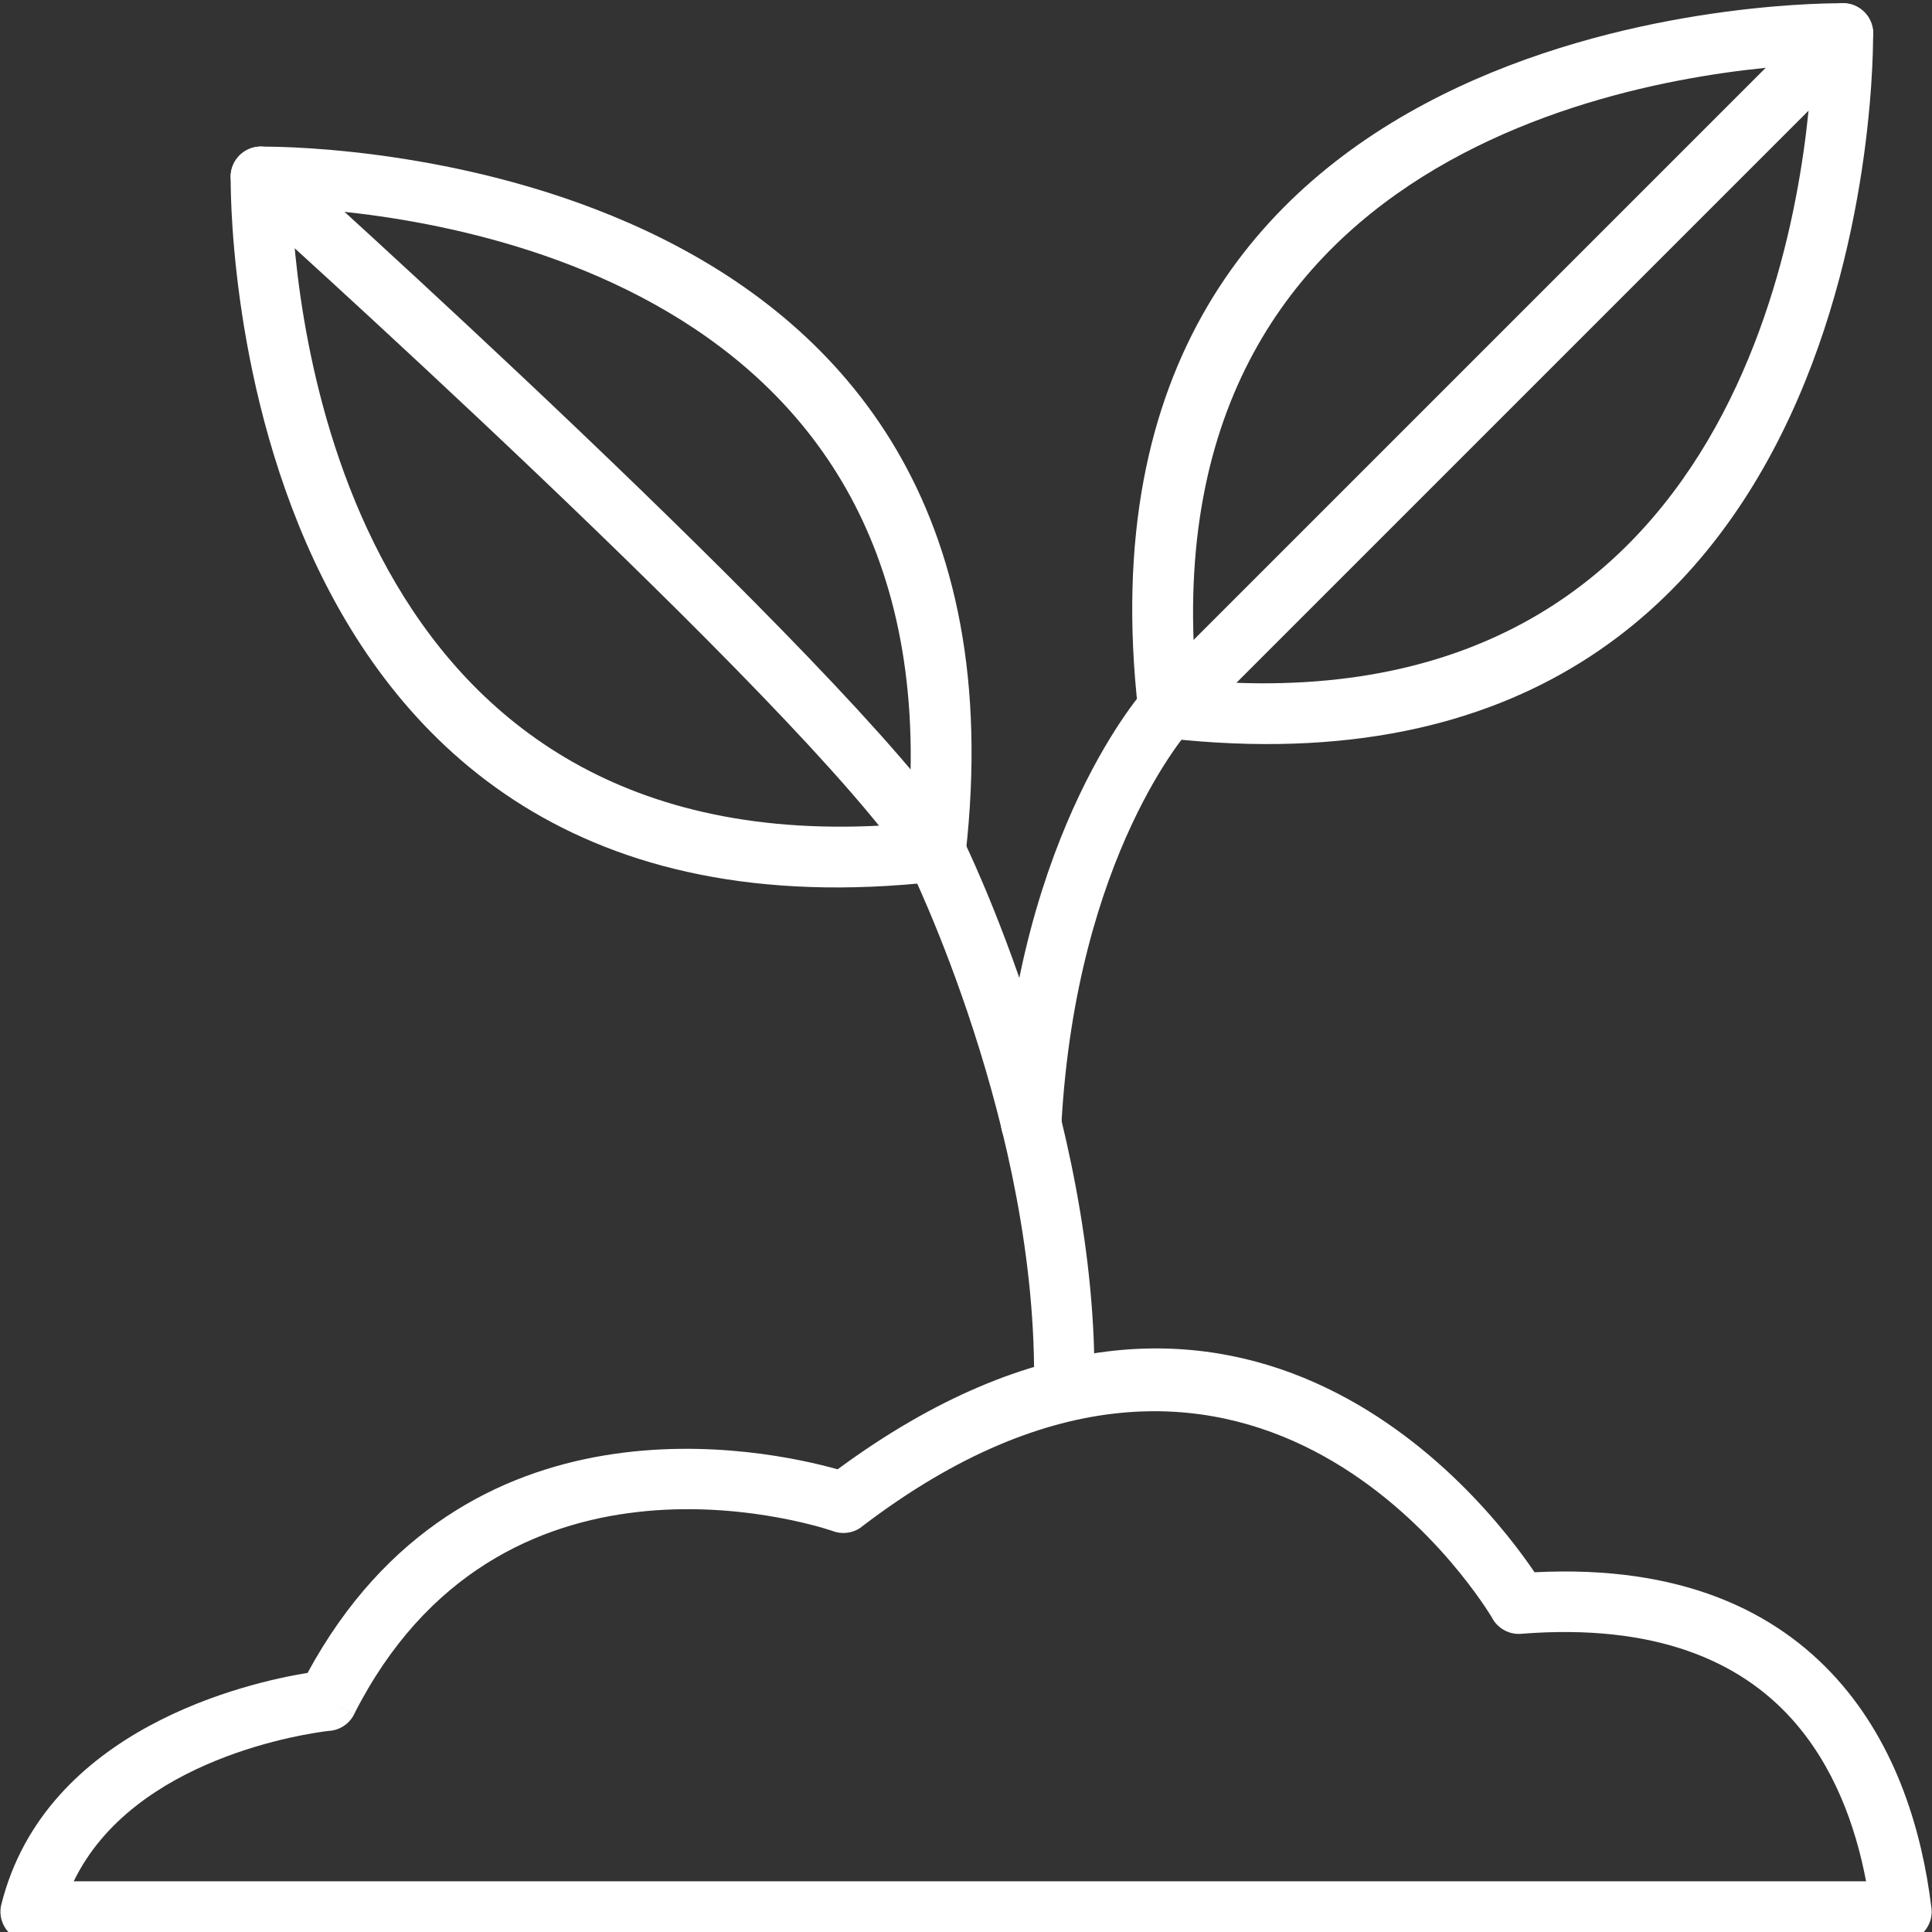 <svg version="1.0" preserveAspectRatio="xMidYMid meet" height="512" viewBox="0 0 384 384" zoomAndPan="magnify" width="512" xmlns:xlink="http://www.w3.org/1999/xlink" xmlns="http://www.w3.org/2000/svg"><rect x="0" y="0" width="384" height="384" fill="#333333" stroke="none"/><defs><clipPath id="80f394373b"><path clip-rule="nonzero" d="M 0.086 268 L 383.934 268 L 383.934 384 L 0.086 384 Z M 0.086 268"></path></clipPath></defs><g clip-path="url(#80f394373b)"><path fill-rule="nonzero" fill-opacity="1" d="M 370.898 373.922 C 368.82 362.973 364.539 350.941 356.031 341.547 C 345.844 330.297 329.234 322.605 302.344 324.73 L 302.344 324.734 C 299.82 324.934 297.539 323.543 296.477 321.406 C 292.84 315.465 247.539 245.199 171.27 303.449 L 171.281 303.457 C 169.523 304.801 167.262 305.023 165.352 304.246 C 160.27 302.574 99.176 283.812 70.375 340.723 L 65.016 338.02 L 70.383 340.738 C 69.367 342.746 67.379 343.941 65.277 344.035 C 61.328 344.504 26.578 349.301 14.656 373.922 Z M 364.926 333.508 C 377.211 347.07 382.078 364.594 383.848 378.93 C 383.902 379.258 383.934 379.598 383.934 379.941 C 383.934 383.266 381.242 385.965 377.914 385.965 L 6.211 385.965 C 5.695 385.973 5.164 385.914 4.637 385.781 C 1.414 384.973 -0.543 381.699 0.27 378.477 L 0.277 378.477 C 9.078 343.465 49.359 334.414 61.133 332.5 C 92.246 275.168 152.297 288.047 166.484 292.039 C 245.168 234.074 294.684 297.254 305.004 312.5 C 334.191 311.012 352.934 320.266 364.926 333.508" fill="#ffffff"></path></g><path fill-rule="nonzero" fill-opacity="1" d="M 237.723 135.223 C 346.961 144.609 358.879 39.551 360.148 12.797 C 333.387 14.062 228.328 25.98 237.723 135.223 Z M 366.289 6.648 L 372.285 6.625 C 372.289 7.074 374.914 162.699 232.008 146.742 C 229.074 146.648 226.574 144.41 226.23 141.406 L 232.211 140.727 L 226.238 141.387 C 210.422 2.602 356.043 0.633 365.797 0.648 C 365.945 0.637 366.098 0.633 366.246 0.633 C 369.574 0.605 372.285 3.285 372.309 6.609 L 366.289 6.648" fill="#ffffff"></path><path fill-rule="nonzero" fill-opacity="1" d="M 186.133 175.238 C 43.23 191.195 45.855 35.566 45.855 35.121 L 51.855 35.145 L 45.836 35.105 C 45.855 31.777 48.57 29.102 51.895 29.125 C 52.051 29.125 52.199 29.133 52.348 29.145 C 62.098 29.125 207.727 31.102 191.906 169.879 L 185.934 169.223 L 191.914 169.902 C 191.574 172.91 189.074 175.141 186.133 175.238 Z M 58 41.289 C 59.27 68.043 71.188 173.105 180.426 163.719 C 189.816 54.477 84.758 42.559 58 41.289" fill="#ffffff"></path><path fill-rule="nonzero" fill-opacity="1" d="M 191.316 166.586 C 189.863 163.609 186.273 162.383 183.297 163.836 C 180.324 165.289 179.09 168.883 180.543 171.855 C 180.621 172.008 206.543 224.348 205.508 276.348 C 205.445 279.66 208.078 282.395 211.387 282.461 C 214.699 282.523 217.441 279.891 217.5 276.582 C 218.59 221.664 191.398 166.746 191.316 166.586" fill="#ffffff"></path><path fill-rule="nonzero" fill-opacity="1" d="M 236.684 144.727 C 238.891 142.258 238.68 138.469 236.211 136.258 C 233.742 134.051 229.949 134.262 227.746 136.727 C 227.672 136.809 202.16 164.773 198.961 222.953 C 198.777 226.262 201.316 229.098 204.625 229.277 C 207.938 229.461 210.773 226.922 210.953 223.609 C 213.926 169.648 236.617 144.801 236.684 144.727" fill="#ffffff"></path><path fill-rule="nonzero" fill-opacity="1" d="M 370.547 10.91 C 372.898 8.559 372.898 4.742 370.547 2.395 C 368.195 0.043 364.387 0.043 362.031 2.395 L 227.953 136.469 C 225.605 138.82 225.605 142.633 227.953 144.984 C 230.305 147.336 234.121 147.336 236.473 144.984 L 370.547 10.91" fill="#ffffff"></path><path fill-rule="nonzero" fill-opacity="1" d="M 55.875 30.676 C 53.41 28.453 49.609 28.652 47.387 31.125 C 45.168 33.59 45.367 37.391 47.832 39.613 C 48.156 39.902 160.023 140.324 180.898 172.488 C 182.703 175.27 186.418 176.062 189.199 174.25 C 191.98 172.445 192.77 168.73 190.965 165.949 C 169.176 132.383 56.203 30.969 55.875 30.676" fill="#ffffff"></path></svg>